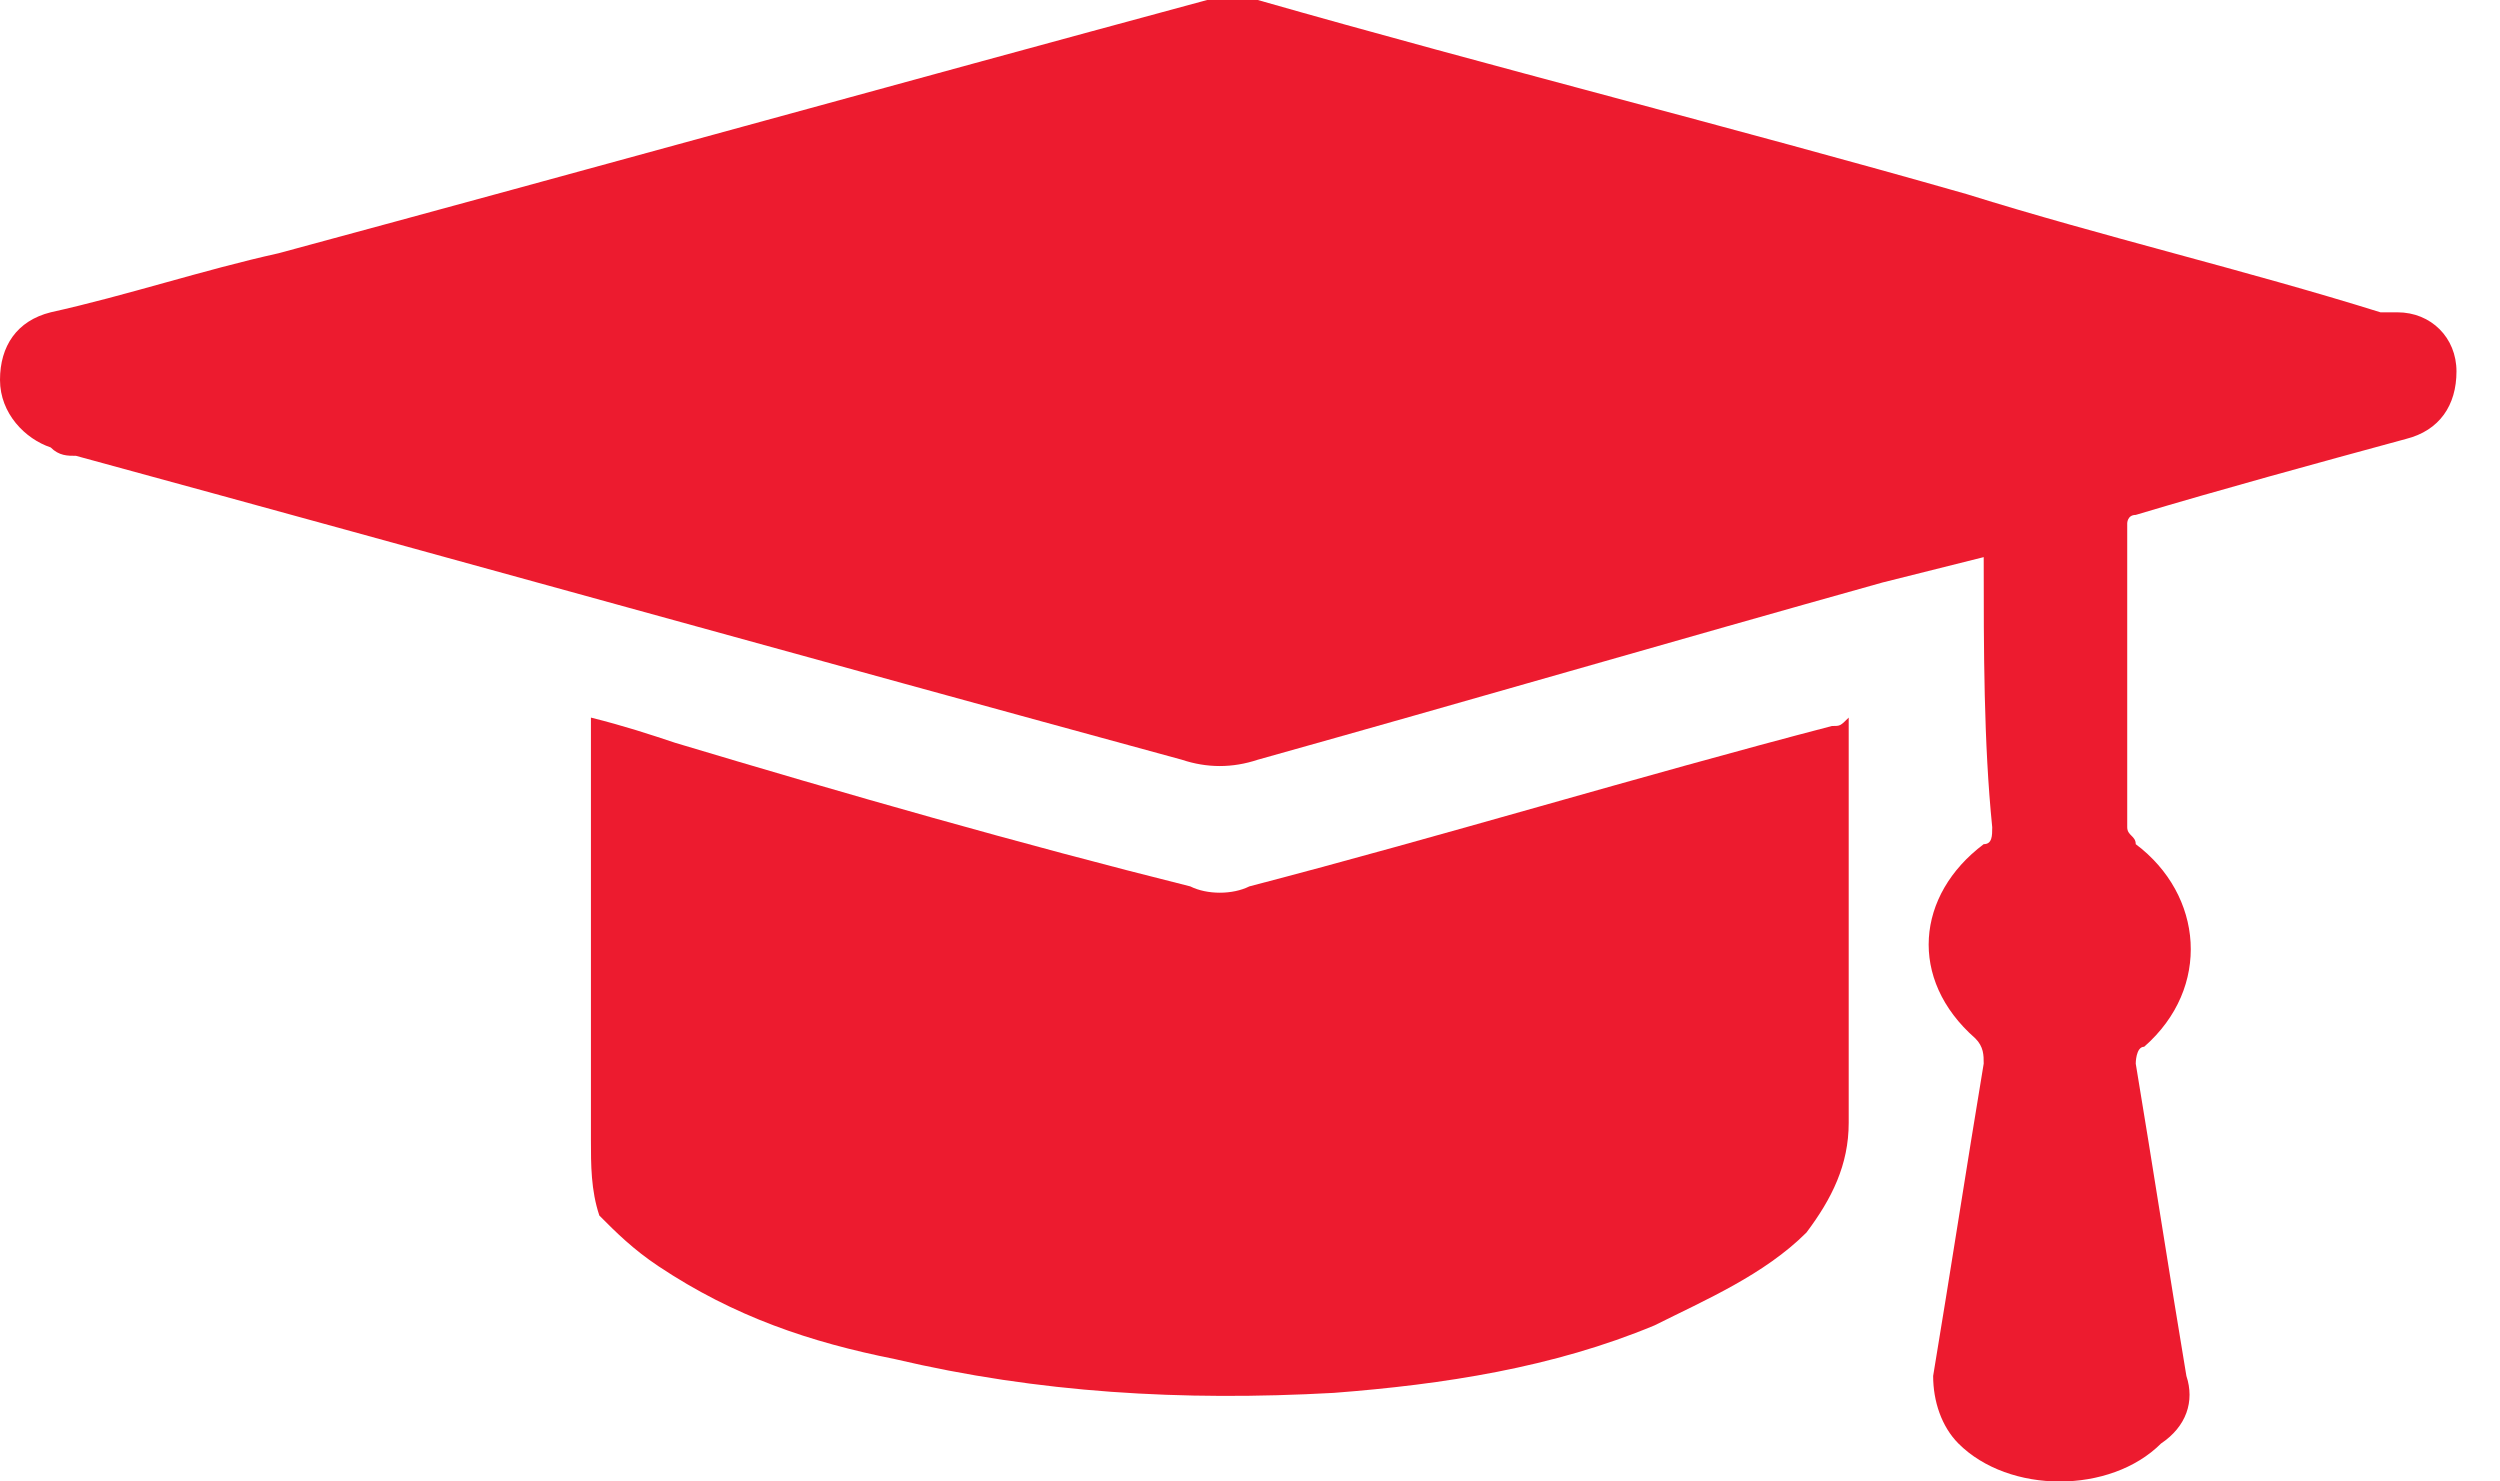 <svg width="27" height="16" viewBox="0 0 27 16" fill="none" xmlns="http://www.w3.org/2000/svg">
<g clip-path="url(#clip0_5298_5453)">
<path d="M21.424 6.017C21.06 6.108 20.695 6.199 20.331 6.291C18.051 6.929 15.863 7.567 13.584 8.205C13.31 8.296 13.037 8.296 12.764 8.205C8.752 7.111 4.832 6.017 0.821 4.923C0.729 4.923 0.638 4.923 0.547 4.832C0.274 4.741 0 4.467 0 4.103C0 3.738 0.182 3.464 0.547 3.373C1.368 3.191 2.188 2.917 3.009 2.735C6.382 1.823 9.664 0.912 13.037 0C13.219 0 13.402 0 13.584 0C16.137 0.729 18.689 1.368 21.242 2.097C22.701 2.553 24.251 2.917 25.709 3.373C25.801 3.373 25.801 3.373 25.892 3.373C26.256 3.373 26.53 3.647 26.53 4.011C26.53 4.376 26.348 4.65 25.983 4.741C24.98 5.014 23.977 5.288 23.066 5.561C22.974 5.561 22.974 5.652 22.974 5.652C22.974 6.746 22.974 7.84 22.974 8.934C22.974 9.026 23.066 9.026 23.066 9.117C23.795 9.664 23.886 10.667 23.157 11.305C23.066 11.305 23.066 11.487 23.066 11.487C23.248 12.581 23.43 13.766 23.613 14.86C23.704 15.134 23.613 15.407 23.339 15.59C22.792 16.137 21.698 16.137 21.151 15.59C20.969 15.407 20.878 15.134 20.878 14.86C21.06 13.766 21.242 12.581 21.424 11.487C21.424 11.396 21.424 11.305 21.333 11.214C20.604 10.575 20.695 9.664 21.424 9.117C21.516 9.117 21.516 9.026 21.516 8.934C21.424 8.023 21.424 7.02 21.424 6.017Z" fill="#ED1B2F"/>
<path d="M6.382 7.75C6.747 7.841 7.02 7.932 7.294 8.023C9.117 8.57 11.031 9.117 12.855 9.573C13.037 9.664 13.311 9.664 13.493 9.573C15.59 9.026 17.687 8.388 19.784 7.841C19.875 7.841 19.875 7.841 19.966 7.75C19.966 7.841 19.966 7.932 19.966 7.932C19.966 9.299 19.966 10.758 19.966 12.126C19.966 12.581 19.784 12.946 19.51 13.311C19.054 13.767 18.416 14.04 17.869 14.314C16.775 14.77 15.59 14.952 14.405 15.043C12.764 15.134 11.214 15.043 9.664 14.678C8.752 14.496 7.932 14.222 7.111 13.675C6.838 13.493 6.655 13.311 6.473 13.128C6.382 12.855 6.382 12.581 6.382 12.308C6.382 10.849 6.382 9.391 6.382 7.932C6.382 7.841 6.382 7.75 6.382 7.75Z" fill="#ED1B2F"/>
</g>
<defs>
<clipPath id="clip0_5298_5453">
<rect width="27" height="16" fill="white"/>
</clipPath>
</defs>
</svg>
